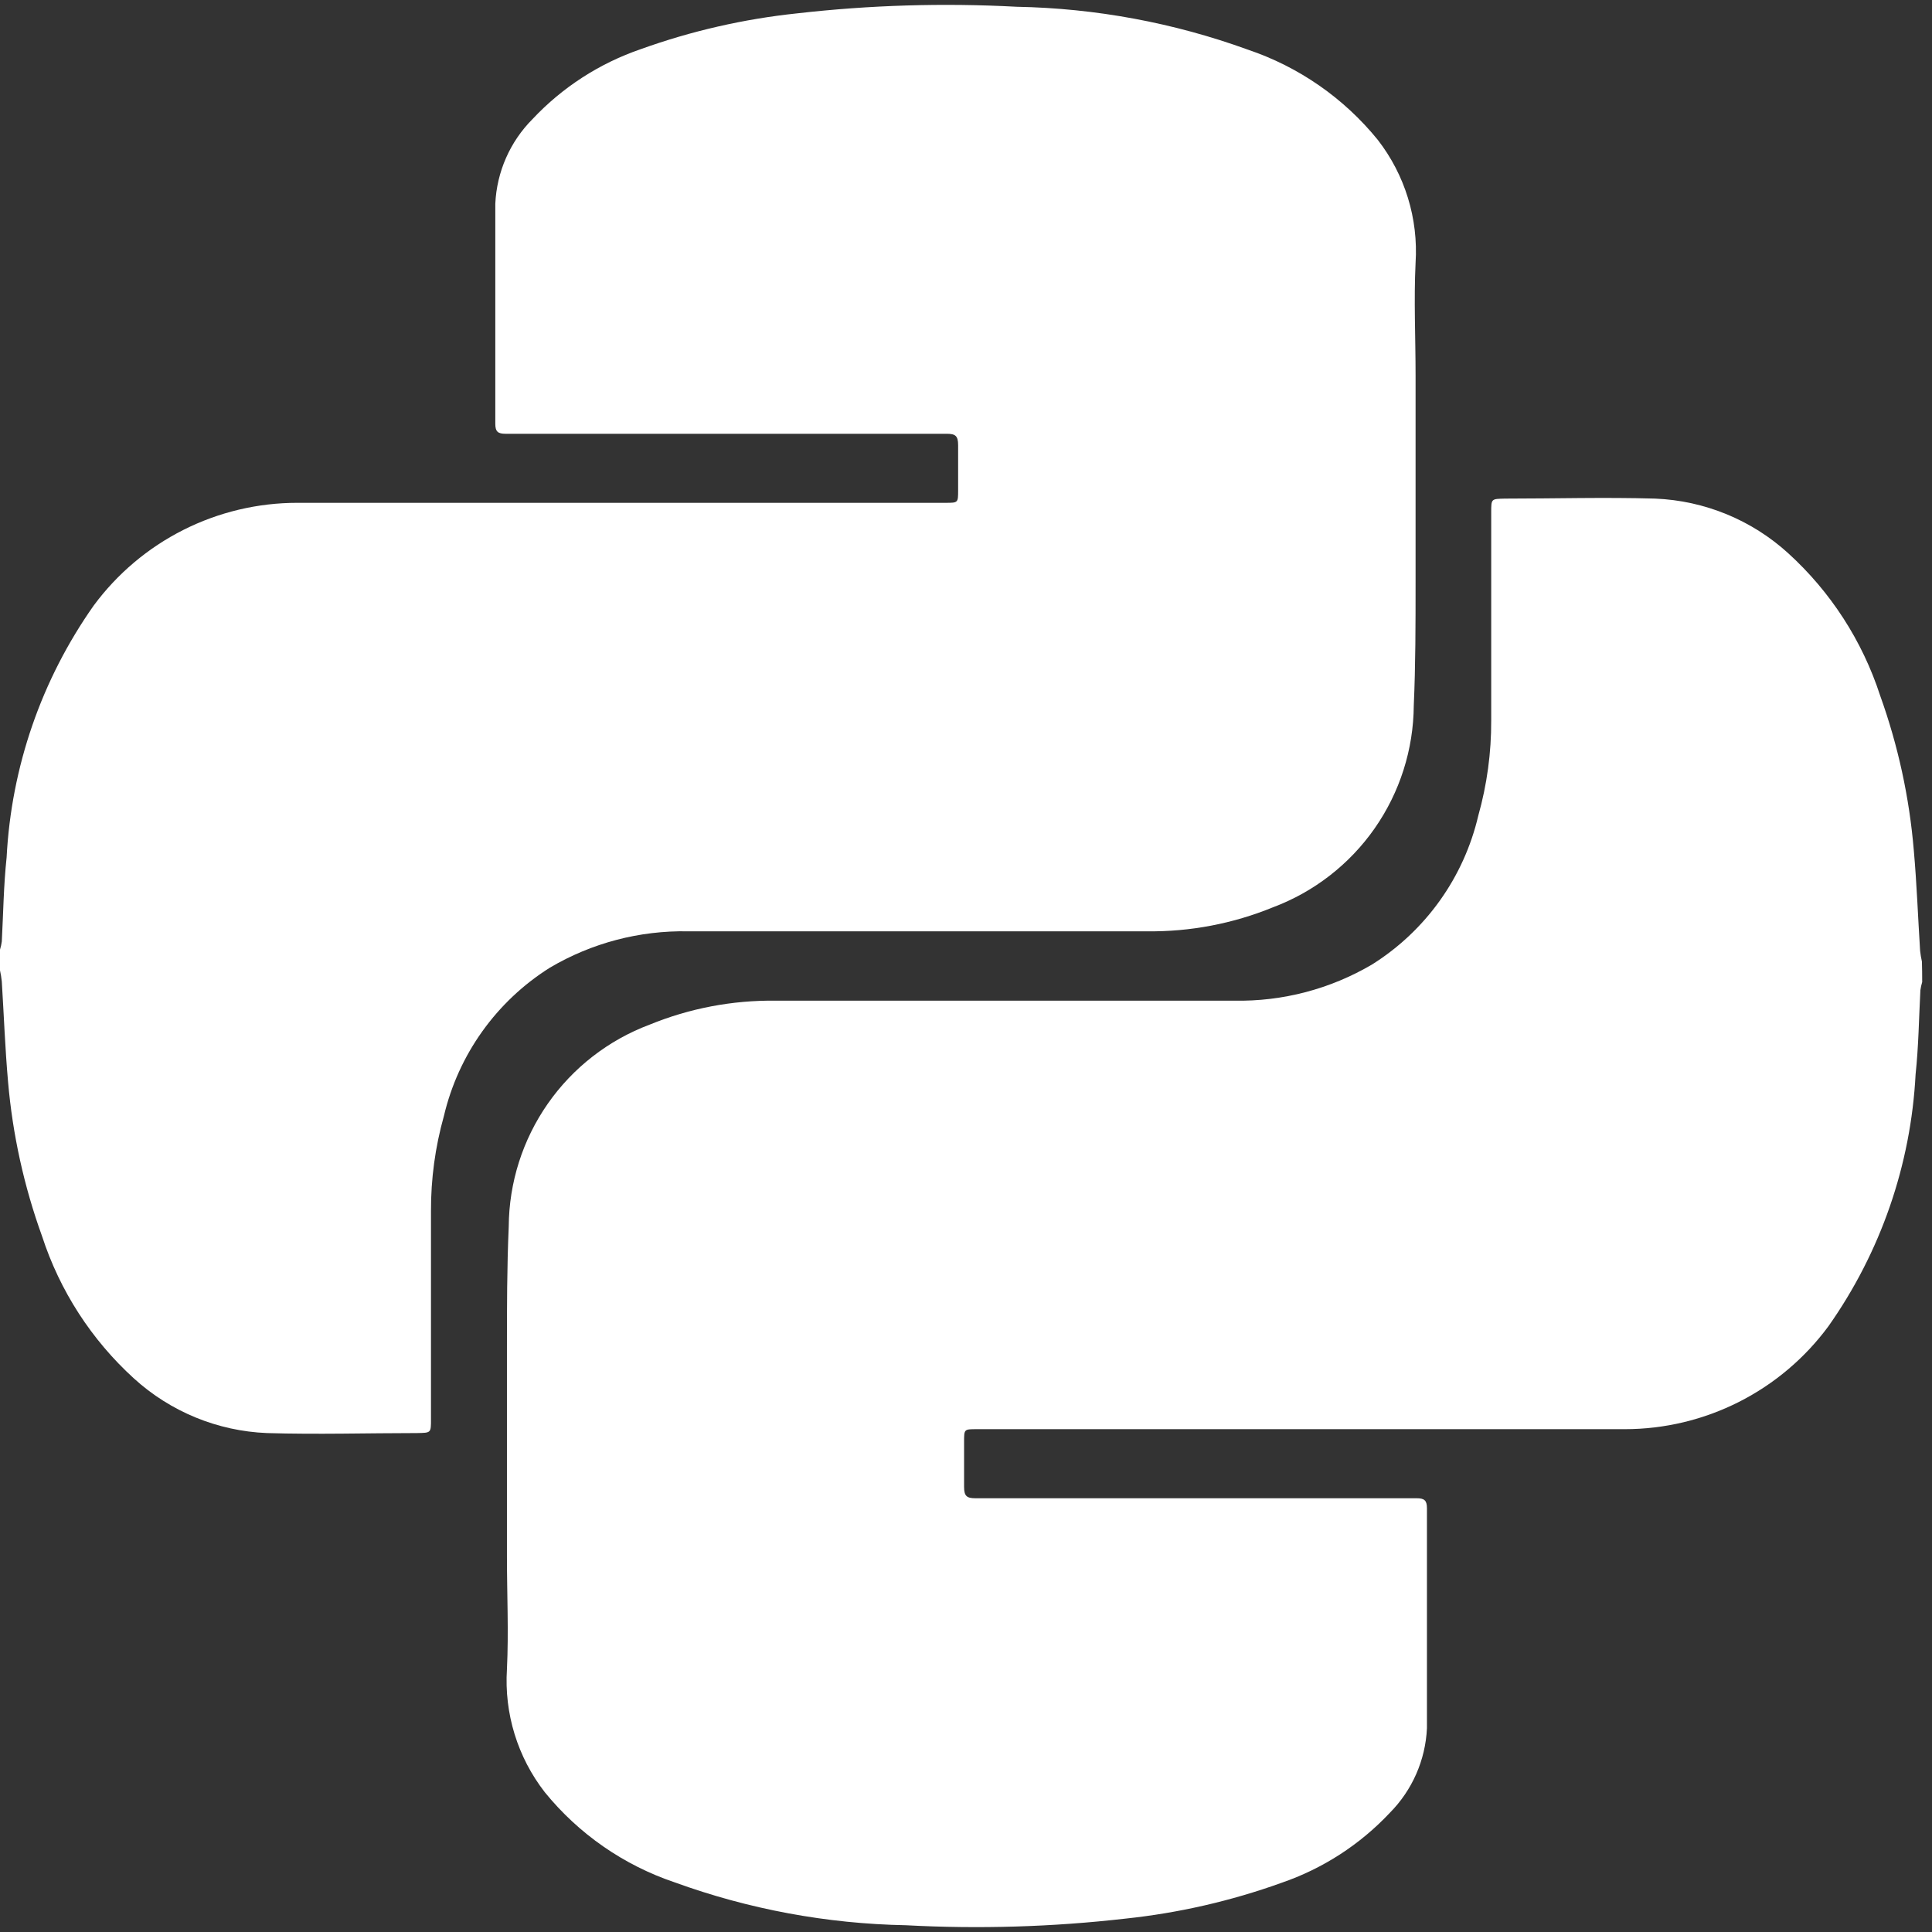 <svg width="130" height="130" viewBox="0 0 130 130" fill="none" xmlns="http://www.w3.org/2000/svg">
<rect x="0" y="0" width="130" height="130" fill="#333333" stroke="none"/>
<g clip-path="url(#clip0_1115_1665)">
<path d="M0 63.898C0.054 63.72 0.097 63.537 0.121 63.353C0.221 61.475 0.243 59.576 0.445 57.695C0.76 51.605 2.792 45.73 6.306 40.745C7.89 38.602 9.954 36.859 12.334 35.659C14.714 34.459 17.342 33.833 20.008 33.834H63.621C64.47 33.834 64.47 33.834 64.47 32.985V29.953C64.47 29.328 64.287 29.188 63.702 29.188H34.015C33.508 29.188 33.328 29.045 33.328 28.52V13.71C33.425 11.565 34.319 9.533 35.834 8.011C37.845 5.87 40.349 4.254 43.128 3.303C46.522 2.083 50.05 1.276 53.637 0.899C58.54 0.34 63.481 0.191 68.409 0.455C73.723 0.554 78.981 1.53 83.974 3.343C87.399 4.499 90.426 6.601 92.704 9.406C94.536 11.764 95.442 14.71 95.251 17.69C95.13 20.196 95.251 22.721 95.251 25.246V39.231C95.251 41.977 95.251 44.744 95.13 47.471C95.11 50.428 94.193 53.31 92.501 55.735C90.808 58.16 88.419 60.014 85.65 61.052C82.963 62.152 80.083 62.701 77.18 62.666H46.3C43.034 62.604 39.816 63.45 37.003 65.111C33.406 67.371 30.844 70.957 29.87 75.091C29.284 77.176 28.991 79.332 29 81.497V95.498C29 96.428 29 96.409 28.07 96.428C24.715 96.428 21.361 96.53 17.965 96.428C14.643 96.294 11.473 94.993 9.014 92.755C6.155 90.155 4.023 86.854 2.829 83.178C1.62 79.837 0.851 76.352 0.544 72.812C0.342 70.548 0.261 68.285 0.121 66.043C0.095 65.792 0.055 65.543 0 65.296L0 63.898Z" fill="white"/>
<path d="M40.969 15.788C40.977 16.91 41.316 18.003 41.945 18.932C42.574 19.86 43.463 20.581 44.502 21.005C45.54 21.428 46.68 21.535 47.779 21.311C48.877 21.088 49.885 20.544 50.675 19.748C51.465 18.953 52.002 17.941 52.218 16.841C52.434 15.741 52.319 14.601 51.888 13.566C51.457 12.531 50.729 11.646 49.797 11.024C48.864 10.402 47.768 10.07 46.646 10.07C45.137 10.082 43.694 10.689 42.63 11.76C41.566 12.831 40.969 14.279 40.969 15.788Z" fill="white"/>
<path d="M40.969 15.793C40.969 15.046 41.116 14.307 41.402 13.617C41.687 12.928 42.106 12.301 42.634 11.773C43.162 11.245 43.789 10.826 44.479 10.54C45.169 10.255 45.908 10.107 46.654 10.107C47.401 10.107 48.141 10.255 48.83 10.54C49.52 10.826 50.147 11.245 50.675 11.773C51.203 12.301 51.622 12.928 51.907 13.617C52.193 14.307 52.34 15.046 52.34 15.793C52.34 17.301 51.741 18.747 50.675 19.814C49.609 20.88 48.162 21.479 46.654 21.479C45.147 21.479 43.7 20.88 42.634 19.814C41.568 18.747 40.969 17.301 40.969 15.793Z" fill="white"/>
<path d="M129.34 66.08C129.287 66.258 129.243 66.441 129.219 66.627C129.119 68.505 129.098 70.405 128.896 72.286C128.58 78.376 126.548 84.251 123.035 89.235C121.453 91.383 119.389 93.128 117.009 94.332C114.629 95.536 112 96.164 109.333 96.166H65.719C64.871 96.166 64.871 96.166 64.871 97.015V100.046C64.871 100.671 65.054 100.814 65.639 100.814H95.328C95.832 100.814 96.016 100.954 96.016 101.48V116.29C95.917 118.435 95.023 120.466 93.51 121.989C91.498 124.13 88.992 125.746 86.212 126.697C82.825 127.915 79.304 128.722 75.725 129.1C70.82 129.661 65.878 129.809 60.95 129.545C55.639 129.446 50.381 128.47 45.388 126.656C41.963 125.501 38.936 123.399 36.657 120.593C34.825 118.236 33.92 115.289 34.111 112.31C34.232 109.804 34.111 107.279 34.111 104.754V90.769C34.111 88.023 34.111 85.255 34.232 82.528C34.251 79.571 35.168 76.69 36.86 74.265C38.552 71.84 40.941 69.985 43.709 68.947C46.396 67.847 49.276 67.299 52.179 67.333H83.041C86.306 67.396 89.525 66.549 92.337 64.889C95.938 62.623 98.501 59.029 99.47 54.886C100.056 52.802 100.349 50.646 100.34 48.481V34.48C100.34 33.55 100.34 33.572 101.27 33.55C104.625 33.55 107.98 33.45 111.375 33.55C114.699 33.686 117.868 34.988 120.327 37.228C123.186 39.829 125.317 43.13 126.511 46.805C127.716 50.16 128.477 53.657 128.775 57.209C128.977 59.473 129.057 61.736 129.2 63.978C129.227 64.224 129.268 64.466 129.322 64.706C129.335 65.15 129.34 65.609 129.34 66.08Z" fill="white"/>
<path d="M88.386 113.483C88.378 112.362 88.039 111.268 87.41 110.34C86.781 109.411 85.892 108.69 84.854 108.266C83.816 107.843 82.675 107.736 81.576 107.96C80.478 108.183 79.47 108.727 78.68 109.523C77.89 110.319 77.353 111.33 77.137 112.43C76.922 113.531 77.036 114.67 77.467 115.705C77.898 116.74 78.626 117.625 79.559 118.247C80.492 118.869 81.588 119.201 82.709 119.201C84.218 119.19 85.662 118.582 86.725 117.511C87.789 116.44 88.386 114.992 88.386 113.483Z" fill="white"/>
<path d="M88.379 113.485C88.379 114.993 87.78 116.439 86.714 117.505C85.648 118.571 84.201 119.17 82.694 119.17C81.186 119.17 79.739 118.571 78.673 117.505C77.607 116.439 77.008 114.993 77.008 113.485C77.008 111.977 77.607 110.53 78.673 109.464C79.739 108.398 81.186 107.799 82.694 107.799C84.201 107.799 85.648 108.398 86.714 109.464C87.78 110.53 88.379 111.977 88.379 113.485Z" fill="white"/>
</g>
<defs>
<clipPath id="clip0_1115_1665">
<rect width="129.344" height="129.344" fill="white" transform="translate(0 0.328)"/>
</clipPath>
</defs>
</svg>
